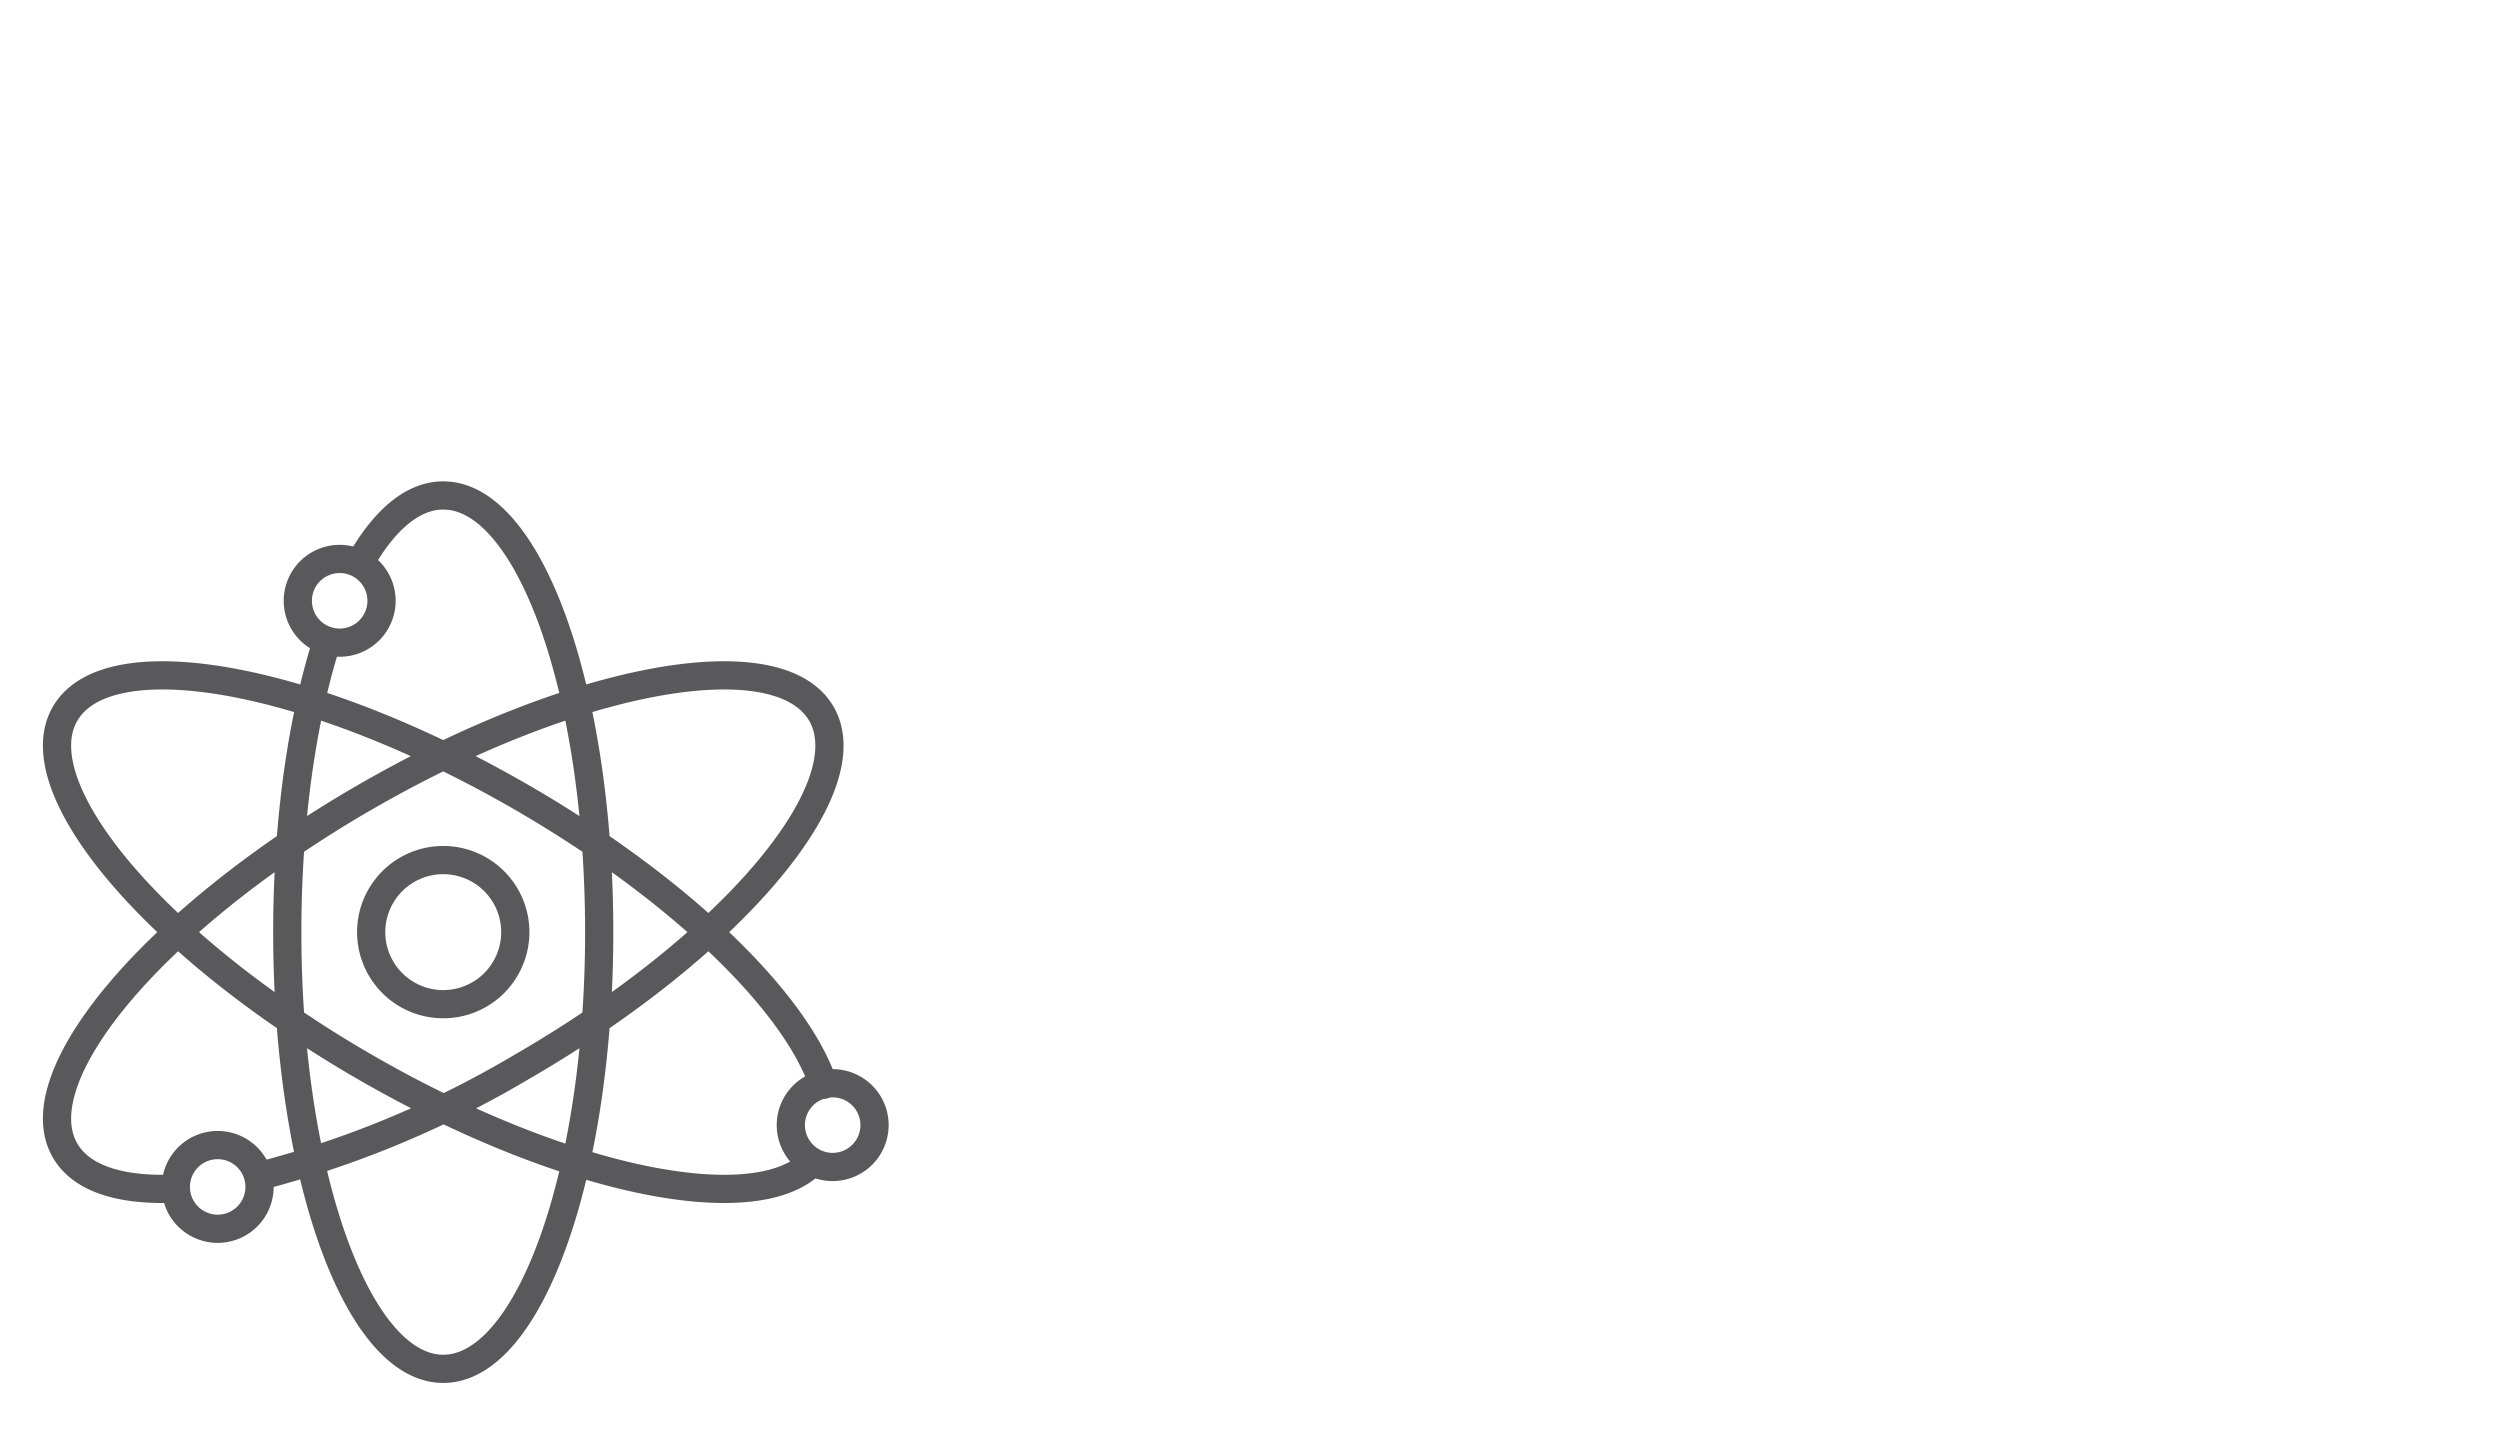<svg xmlns="http://www.w3.org/2000/svg" viewBox="0 0 263 150.428"><rect width="263" height="150" style="fill:none"/><path d="M37.954,59.063c2.515-4.397,5.489-6.94,8.675-6.94,9.061,0,16.407,20.568,16.407,45.939,0,25.371-7.346,45.939-16.407,45.939-9.061,0-16.407-20.568-16.407-45.939,0-11.762,1.579-22.492,4.176-30.618m-16.331,57.614c-5.517.177-9.54-1.113-11.222-4.027-4.53-7.847,9.608-24.493,31.58-37.178C60.397,71.167,81.882,67.245,86.412,75.092c4.53,7.847-9.608,24.493-31.58,37.178A106.053,106.053,0,0,1,27.583,123.653m57.739-1.244c-6.227,5.922-26.349,1.723-46.897-10.14C16.454,99.585,2.314,82.939,6.845,75.092c4.53-7.847,26.015-3.925,47.987,8.761,16.751,9.67,28.95,21.643,31.793,30.264" style="fill:none;stroke:#59595b;stroke-linecap:round;stroke-linejoin:round;stroke-width:2.968px"/><path d="M35.734,58.801a4.403,4.403,0,1,1-4.403,4.403,4.402,4.402,0,0,1,4.403-4.403ZM22.901,120.461a4.403,4.403,0,1,1-4.403,4.403,4.402,4.402,0,0,1,4.403-4.403Zm64.697-6.502a4.403,4.403,0,1,1-4.403,4.403,4.402,4.402,0,0,1,4.403-4.403ZM46.629,90.481a7.58,7.58,0,1,1-7.58,7.58,7.579,7.579,0,0,1,7.58-7.58Z" style="fill:none;stroke:#59595b;stroke-linecap:round;stroke-linejoin:round;stroke-width:2.968px"/></svg>